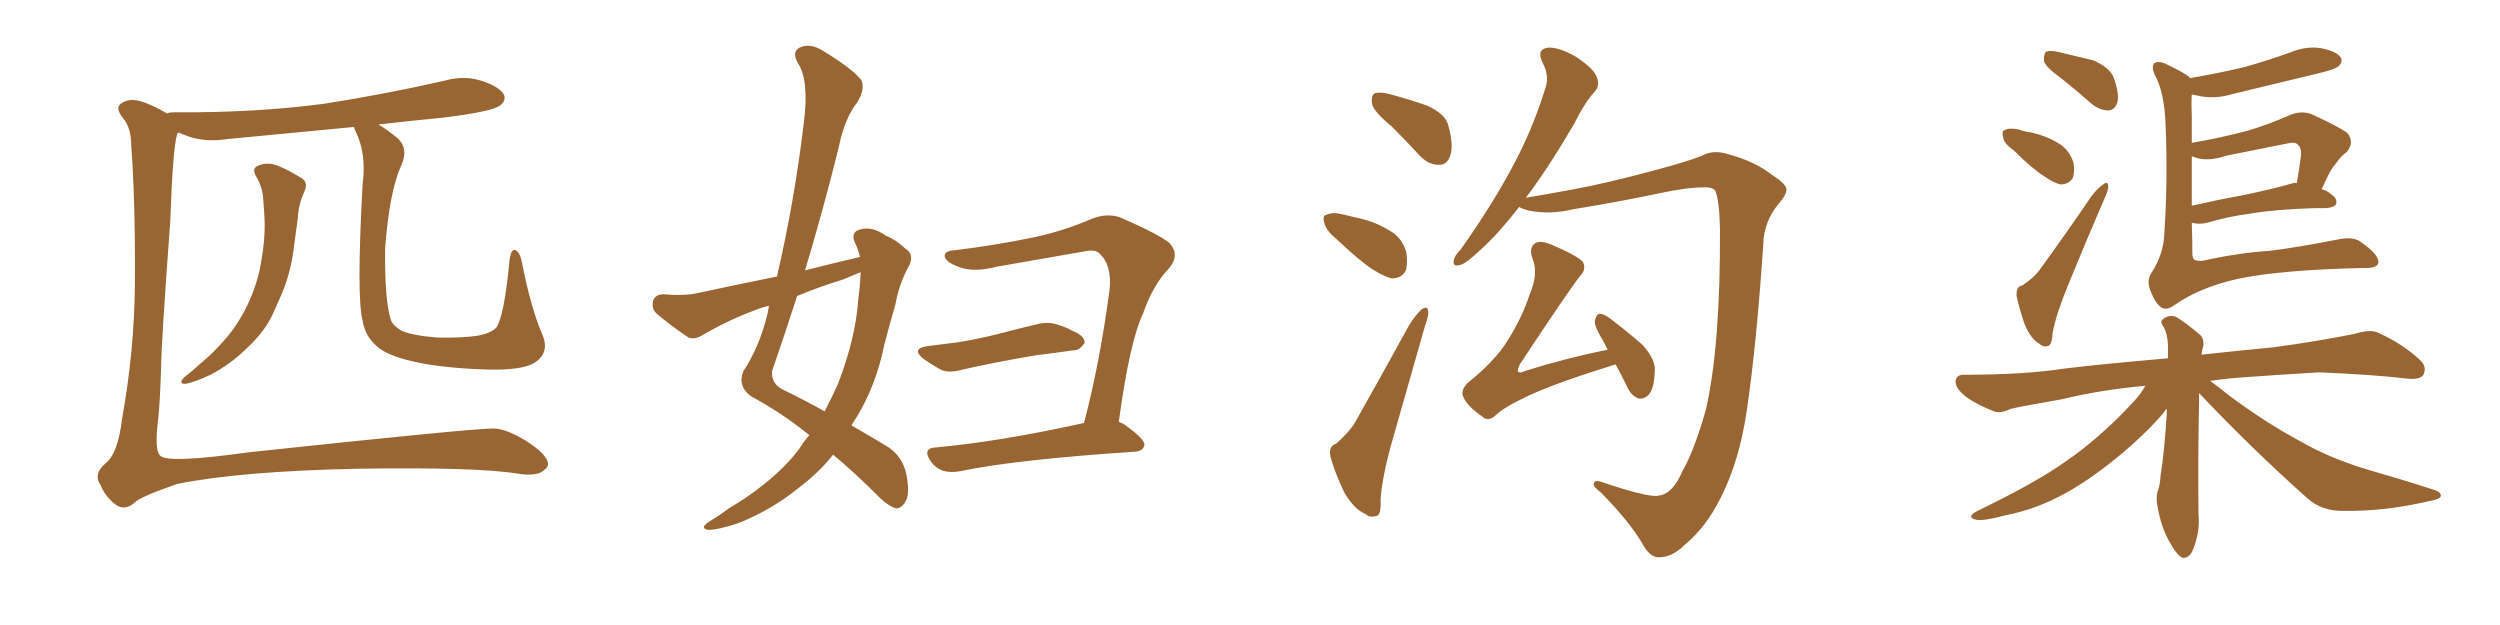 <svg xmlns="http://www.w3.org/2000/svg" xmlns:xlink="http://www.w3.org/1999/xlink" width="600" height="150"><path fill="#996633" padding="10" d="M61.38 42.19L61.38 42.19Q60.35 40.28 62.11 39.70L62.11 39.70Q64.45 38.67 67.53 40.14L67.53 40.14Q69.58 41.02 71.92 42.48L71.92 42.48Q74.12 43.51 73.10 45.85L73.10 45.85Q71.63 49.07 71.48 52.29L71.48 52.29Q71.04 55.52 70.61 58.74L70.61 58.74Q69.87 65.33 67.53 70.75L67.53 70.75Q66.65 72.80 65.77 74.71L65.77 74.71Q63.87 79.25 59.47 83.35L59.47 83.35Q55.52 87.30 50.54 89.94L50.54 89.94Q46.14 91.99 44.24 92.14L44.24 92.14Q42.77 91.99 44.24 90.53L44.24 90.53Q46.14 89.06 48.05 87.30L48.05 87.30Q49.66 85.99 50.68 84.96L50.68 84.96Q55.37 80.42 57.71 76.32L57.71 76.32Q60.79 71.19 62.26 65.04L62.26 65.04Q63.87 57.28 63.43 51.42L63.43 51.42Q63.28 49.07 63.13 47.17L63.13 47.17Q62.84 44.53 61.38 42.19ZM130.22 80.42L130.22 80.42L130.22 80.42Q132.13 85.11 127.59 87.45L127.59 87.45Q123.93 89.06 114.99 88.62L114.99 88.62Q105.18 88.18 99.02 86.72L99.02 86.72Q92.58 85.25 90.23 82.91L90.23 82.91Q87.60 80.57 87.01 76.90L87.01 76.90Q85.55 71.34 87.01 44.38L87.01 44.38Q88.04 36.77 85.25 31.35L85.25 31.35Q84.96 30.62 84.96 30.47L84.96 30.47Q69.43 31.93 54.35 33.40L54.35 33.40Q49.51 34.13 45.41 32.81L45.41 32.81Q43.80 32.23 42.77 31.79L42.77 31.79Q42.63 31.93 42.48 32.37L42.48 32.37Q41.46 35.74 40.87 53.03L40.87 53.03Q38.67 82.91 38.67 88.18L38.67 88.18Q38.38 97.12 37.94 100.78L37.94 100.78Q37.06 107.96 38.38 109.28L38.38 109.28Q39.84 111.33 59.77 108.54L59.77 108.54Q111.77 102.98 118.36 102.83L118.36 102.83Q121.44 102.83 126.42 105.91L126.42 105.91Q131.40 109.13 131.54 111.33L131.54 111.33Q131.54 112.35 129.79 113.38L129.79 113.38Q127.88 114.26 124.22 113.67L124.22 113.67Q114.40 112.06 85.69 112.50L85.69 112.50Q57.57 113.09 42.48 116.16L42.48 116.16Q33.25 119.38 32.23 120.70L32.23 120.70Q29.59 122.90 27.25 120.70L27.25 120.70Q25.05 118.80 24.17 116.46L24.17 116.46Q22.27 113.82 25.34 111.18L25.34 111.18Q28.27 108.98 29.30 100.49L29.30 100.49Q32.23 84.23 32.37 68.41L32.37 68.41Q32.52 48.63 31.49 34.86L31.49 34.86Q31.49 30.76 29.59 28.42L29.59 28.42Q27.54 25.93 29.00 24.90L29.00 24.90Q30.32 23.88 32.23 24.02L32.23 24.02Q34.72 24.17 40.14 27.25L40.14 27.25Q40.43 26.95 41.89 26.95L41.89 26.95Q61.08 27.10 77.78 24.90L77.78 24.90Q92.72 22.56 106.79 19.34L106.79 19.34Q111.47 18.02 115.87 19.48L115.87 19.48Q120.12 20.95 121.00 22.85L121.00 22.85Q121.44 24.32 119.97 25.34L119.97 25.34Q118.07 26.81 106.05 28.27L106.05 28.27Q98.29 29.00 90.82 29.88L90.82 29.88Q92.87 31.05 95.51 33.25L95.51 33.25Q98.14 35.74 96.24 39.84L96.24 39.84Q93.46 46.00 92.43 59.62L92.43 59.62Q92.29 71.78 93.75 76.61L93.75 76.61Q94.19 78.08 96.39 79.39L96.39 79.39Q99.17 80.57 105.03 81.01L105.03 81.01Q110.60 81.15 114.70 80.57L114.70 80.57Q117.77 79.98 119.09 78.66L119.09 78.66Q121.00 76.03 122.31 62.26L122.31 62.26Q122.75 59.47 123.78 60.06L123.78 60.06Q124.80 60.64 125.24 62.84L125.24 62.84Q127.44 74.12 130.22 80.42ZM206.40 61.67L206.40 61.67Q205.96 59.77 205.08 58.01L205.08 58.01Q204.20 55.66 206.40 55.08L206.40 55.08Q209.33 54.20 212.55 56.54L212.55 56.54Q214.89 57.42 217.24 59.62L217.24 59.62Q219.58 61.08 218.12 63.87L218.12 63.87Q215.77 68.12 214.89 73.10L214.89 73.10Q213.57 77.64 212.26 82.62L212.26 82.62Q210.35 92.14 205.81 99.76L205.81 99.76Q204.93 101.07 204.35 102.10L204.35 102.10Q210.21 105.47 213.28 107.37L213.28 107.37Q216.65 109.72 217.53 113.82L217.53 113.82Q218.41 118.51 217.38 120.26L217.38 120.26Q216.50 121.88 215.19 122.02L215.19 122.02Q213.57 121.73 211.23 119.53L211.23 119.53Q204.93 113.23 199.95 109.13L199.95 109.13Q196.58 113.38 191.75 117.04L191.75 117.04Q185.30 122.31 177.25 125.54L177.25 125.54Q171.97 127.29 169.78 127.15L169.78 127.15Q168.02 126.71 169.92 125.39L169.92 125.39Q172.56 123.78 174.90 122.02L174.90 122.02Q177.39 120.56 179.30 119.24L179.30 119.24Q187.35 113.67 191.75 107.81L191.75 107.81Q192.92 105.91 194.24 104.44L194.24 104.44Q187.79 99.17 180.18 95.07L180.18 95.07Q176.95 92.58 178.42 89.06L178.42 89.06Q182.37 83.06 184.28 75L184.28 75Q184.42 73.97 184.57 73.39L184.57 73.39Q182.67 73.83 181.64 74.27L181.64 74.27Q174.90 76.76 168.60 80.42L168.60 80.42Q166.70 81.59 165.23 81.01L165.23 81.01Q160.69 77.93 157.62 75.29L157.62 75.29Q156.30 74.12 156.74 72.22L156.74 72.22Q157.18 70.75 159.08 70.61L159.08 70.61Q163.77 71.04 166.85 70.46L166.85 70.46Q177.10 68.26 186.47 66.36L186.47 66.36Q190.72 48.05 192.92 29.44L192.92 29.44Q194.24 19.19 191.46 15.09L191.46 15.09Q189.99 12.45 191.89 11.43L191.89 11.43Q194.38 10.25 197.46 12.16L197.46 12.16Q204.49 16.41 206.69 19.19L206.69 19.19Q207.71 21.24 205.81 24.46L205.81 24.46Q202.73 28.27 201.27 35.45L201.27 35.45Q197.61 50.24 193.21 64.89L193.21 64.89Q200.10 63.13 206.40 61.67ZM202.29 67.09L202.29 67.09Q196.58 68.85 191.31 71.04L191.31 71.04Q188.38 80.13 185.30 89.06L185.30 89.06Q185.01 92.14 188.09 93.60L188.09 93.60Q193.80 96.39 197.90 98.73L197.90 98.73Q199.66 95.36 201.12 92.14L201.12 92.14Q205.37 81.01 205.96 72.07L205.96 72.07Q206.40 68.85 206.54 65.77L206.54 65.77Q206.54 65.48 206.54 65.33L206.54 65.33Q204.49 66.21 202.29 67.09ZM222.66 83.06L222.66 83.06Q226.46 82.62 229.69 82.18L229.69 82.18Q234.38 81.45 239.65 80.13L239.65 80.13Q244.04 78.96 248.44 77.93L248.44 77.93Q251.51 77.05 253.86 77.93L253.86 77.93Q256.20 78.66 257.08 79.25L257.08 79.25Q260.45 80.57 260.30 82.32L260.30 82.32Q258.98 84.23 257.52 84.08L257.52 84.08Q253.56 84.67 248.73 85.25L248.73 85.25Q238.33 87.01 230.71 88.77L230.71 88.77Q227.49 89.65 225.59 88.62L225.59 88.62Q223.54 87.45 221.63 86.13L221.63 86.13Q218.55 83.64 222.66 83.06ZM268.51 101.22L268.51 101.22L268.51 101.22Q268.95 101.51 269.53 101.66L269.53 101.66Q274.80 105.32 274.66 106.79L274.66 106.79Q274.37 108.25 272.46 108.40L272.46 108.40Q243.75 110.30 230.42 113.09L230.42 113.09Q228.08 113.53 226.17 112.94L226.17 112.94Q224.41 112.21 223.39 110.74L223.39 110.74Q221.19 107.52 224.71 107.37L224.71 107.37Q240.38 105.91 260.16 101.51L260.16 101.51Q263.96 87.16 266.31 69.43L266.31 69.43Q266.89 63.57 263.82 60.79L263.82 60.79Q262.79 59.77 260.16 60.35L260.16 60.35Q249.90 62.11 239.21 64.01L239.21 64.01Q233.64 65.48 229.98 64.01L229.98 64.01Q227.20 62.99 226.76 61.67L226.76 61.67Q226.46 60.21 229.10 60.06L229.10 60.06Q238.77 58.89 248.00 56.98L248.00 56.98Q255.03 55.52 262.21 52.44L262.21 52.44Q265.72 51.12 268.80 52.15L268.80 52.15Q277.88 56.10 280.66 58.30L280.66 58.30Q283.30 61.23 280.52 64.45L280.52 64.45Q276.71 68.41 274.37 75.15L274.37 75.15Q271.14 81.88 268.51 101.22ZM333.98 30.32L333.98 30.32Q329.88 26.95 329.30 25.05L329.30 25.05Q329.00 23.00 329.88 22.41L329.88 22.41Q331.05 21.97 333.40 22.56L333.40 22.56Q338.38 23.88 342.48 25.34L342.48 25.34Q347.02 27.39 347.61 30.18L347.61 30.18Q348.93 35.01 348.05 37.35L348.05 37.35Q347.31 39.55 345.56 39.55L345.56 39.55Q343.07 39.70 340.87 37.50L340.87 37.50Q337.21 33.54 333.98 30.32ZM320.65 57.28L320.65 57.28Q318.31 55.37 317.87 53.61L317.87 53.61Q317.29 51.71 318.31 51.56L318.31 51.56Q319.78 50.83 322.12 51.42L322.12 51.42Q323.88 51.86 325.78 52.29L325.78 52.29Q330.03 53.17 333.54 55.37L333.54 55.37Q336.47 56.98 337.50 60.50L337.50 60.50Q337.94 63.13 337.35 65.04L337.35 65.04Q336.18 66.94 333.84 66.80L333.84 66.80Q331.93 66.21 329.59 64.75L329.59 64.75Q326.37 62.70 320.65 57.28ZM320.65 106.49L320.65 106.49Q324.17 103.42 325.63 100.63L325.63 100.63Q331.49 90.23 338.09 78.22L338.09 78.22Q339.70 75.59 341.16 74.27L341.16 74.27Q342.63 73.24 342.77 74.71L342.77 74.71Q342.92 75.73 342.04 78.08L342.04 78.08Q338.38 90.82 334.28 105.32L334.28 105.32Q331.79 113.96 331.35 119.68L331.35 119.68Q331.49 123.63 330.47 123.78L330.47 123.78Q328.71 124.37 327.69 123.34L327.69 123.34Q324.90 122.17 322.56 118.07L322.56 118.07Q320.36 113.38 319.34 109.72L319.34 109.72Q318.75 107.08 320.65 106.49ZM398.00 118.95L398.00 118.95Q401.37 118.65 403.71 113.23L403.71 113.23Q406.64 108.11 409.42 98.29L409.42 98.29Q412.94 82.76 412.79 54.93L412.79 54.93Q412.65 47.90 411.62 45.70L411.62 45.70Q410.74 44.82 408.84 44.97L408.84 44.97Q404.74 44.97 398.00 46.44L398.00 46.44Q389.06 48.34 377.49 50.24L377.49 50.24Q371.92 51.56 366.94 50.54L366.94 50.54Q365.19 50.10 364.60 49.66L364.60 49.66Q359.62 56.10 355.52 59.77L355.52 59.77Q352.00 63.13 350.54 63.57L350.54 63.57Q348.49 64.16 348.93 62.40L348.93 62.40Q349.07 61.38 350.54 59.91L350.54 59.91Q357.71 49.80 362.70 40.58L362.70 40.58Q367.82 31.20 370.90 21.09L370.90 21.09Q371.92 18.16 370.17 14.94L370.17 14.94Q368.70 11.87 371.48 11.43L371.48 11.43Q374.12 11.28 378.22 13.62L378.22 13.62Q382.62 16.55 383.20 18.46L383.20 18.46Q384.08 20.51 382.76 21.97L382.76 21.97Q380.42 24.46 377.78 29.74L377.78 29.74Q371.63 40.28 366.21 47.46L366.21 47.46Q370.61 46.73 377.78 45.41L377.78 45.41Q385.69 43.95 397.12 40.87L397.12 40.87Q405.32 38.67 408.54 37.35L408.54 37.35Q411.33 35.74 415.43 37.21L415.43 37.21Q421.29 38.82 425.39 42.04L425.39 42.04Q428.61 44.09 428.76 45.41L428.76 45.41Q428.76 46.73 426.86 48.93L426.86 48.93Q423.34 53.17 423.19 58.59L423.19 58.59Q421.58 82.62 419.24 98.44L419.24 98.44Q417.48 110.60 412.94 119.53L412.94 119.53Q409.42 126.56 404.44 130.66L404.44 130.66Q401.22 133.89 398.00 133.74L398.00 133.74Q395.95 133.74 394.19 130.52L394.19 130.52Q391.26 125.39 384.23 118.21L384.23 118.21Q382.32 116.75 382.47 116.16L382.47 116.16Q382.62 115.14 384.08 115.58L384.08 115.58Q395.80 119.53 398.00 118.95ZM387.74 87.45L387.74 87.45L387.74 87.45Q373.54 91.85 366.94 94.92L366.94 94.92Q360.94 97.71 359.03 99.61L359.03 99.61Q357.13 101.37 355.66 99.90L355.66 99.90Q352.00 97.41 351.12 95.07L351.12 95.07Q350.54 93.60 352.29 91.85L352.29 91.85Q358.74 86.72 361.82 81.74L361.82 81.74Q365.33 76.17 367.09 70.75L367.09 70.75Q369.29 65.63 367.82 62.11L367.82 62.11Q366.80 59.33 368.55 58.30L368.55 58.30Q369.73 57.71 372.07 58.59L372.07 58.59Q378.96 61.52 379.98 62.99L379.98 62.99Q380.71 64.75 379.25 66.21L379.25 66.21Q376.76 69.29 364.75 87.45L364.75 87.45Q364.16 88.77 364.31 89.21L364.31 89.21Q364.89 89.65 365.92 89.06L365.92 89.06Q376.17 85.84 385.84 83.94L385.84 83.94Q385.25 82.76 384.81 81.88L384.81 81.88Q382.62 78.37 382.76 77.05L382.76 77.05Q383.06 75.44 383.94 75.29L383.94 75.29Q384.81 75.29 386.28 76.32L386.28 76.32Q390.53 79.54 394.19 82.76L394.19 82.76Q397.56 86.43 397.12 89.50L397.12 89.50Q396.97 93.31 395.65 94.78L395.65 94.78Q394.63 95.80 393.31 95.65L393.31 95.65Q391.55 95.07 390.53 92.87L390.53 92.87Q389.06 89.79 387.74 87.45ZM494.82 18.90L494.82 18.90Q491.16 16.26 490.58 14.79L490.58 14.79Q490.43 13.04 491.02 12.45L491.02 12.45Q491.75 12.01 493.95 12.45L493.95 12.45Q498.34 13.48 502.44 14.50L502.44 14.50Q506.40 16.26 507.28 18.60L507.28 18.60Q508.74 22.71 508.15 24.61L508.15 24.61Q507.57 26.37 506.10 26.51L506.10 26.51Q504.05 26.51 502.15 25.05L502.15 25.05Q498.34 21.68 494.82 18.90ZM483.25 36.04L483.25 36.04Q480.91 34.42 480.76 32.96L480.76 32.96Q480.32 31.35 481.20 31.20L481.20 31.20Q482.23 30.62 484.42 31.05L484.42 31.05Q486.04 31.64 487.50 31.79L487.50 31.79Q491.31 32.67 494.09 34.42L494.09 34.42Q496.58 35.89 497.61 38.96L497.61 38.96Q498.05 41.02 497.46 42.77L497.46 42.77Q496.29 44.38 494.38 44.24L494.38 44.24Q492.77 43.80 490.87 42.48L490.87 42.48Q487.79 40.58 483.25 36.04ZM485.30 68.55L485.30 68.55Q488.38 66.50 489.84 64.31L489.84 64.31Q495.70 56.25 502.00 47.02L502.00 47.02Q503.47 45.12 504.79 44.24L504.79 44.24Q505.96 43.36 505.96 44.68L505.96 44.68Q506.10 45.41 505.22 47.31L505.22 47.31Q500.83 57.42 496.29 68.55L496.29 68.55Q493.51 75.29 492.63 79.83L492.63 79.83Q492.48 82.91 491.46 83.06L491.46 83.06Q490.28 83.35 489.40 82.47L489.40 82.47Q487.35 81.30 485.89 77.78L485.89 77.78Q484.57 73.83 483.98 71.04L483.98 71.04Q483.84 68.70 485.30 68.55ZM526.03 53.47L526.03 53.47Q526.17 57.42 526.17 61.08L526.17 61.08Q526.32 62.26 526.76 62.40L526.76 62.40Q527.34 62.70 528.81 62.55L528.81 62.55Q537.45 60.64 544.63 60.21L544.63 60.21Q551.66 59.33 560.60 57.57L560.60 57.57Q564.99 56.54 566.89 58.30L566.89 58.30Q570.70 60.94 570.85 62.84L570.85 62.84Q570.70 64.45 567.48 64.31L567.48 64.31Q547.27 64.75 537.01 66.94L537.01 66.94Q527.93 68.99 522.07 73.10L522.07 73.10Q519.87 74.71 518.55 73.68L518.55 73.68Q517.24 72.66 516.21 70.02L516.21 70.02Q515.04 67.38 516.36 65.48L516.36 65.48Q519.29 60.94 519.43 56.10L519.43 56.10Q520.31 43.36 519.73 29.74L519.73 29.74Q519.43 21.97 517.09 17.87L517.09 17.87Q516.36 16.11 516.94 15.23L516.94 15.23Q518.12 14.36 520.46 15.67L520.46 15.67Q524.12 17.43 525.44 18.46L525.44 18.46Q525.44 18.60 525.59 18.75L525.59 18.75Q532.47 17.58 538.62 16.11L538.62 16.11Q544.34 14.50 549.61 12.60L549.61 12.60Q553.42 10.99 557.08 11.57L557.08 11.57Q560.74 12.30 561.77 13.77L561.77 13.77Q562.35 14.79 561.33 15.82L561.33 15.82Q560.45 16.70 555.91 17.72L555.91 17.72Q545.65 20.21 535.84 22.56L535.84 22.56Q532.03 23.73 528.37 23.14L528.37 23.14Q527.05 22.85 526.03 22.71L526.03 22.71Q525.88 24.76 526.03 27.98L526.03 27.98Q526.03 31.05 526.03 34.28L526.03 34.28Q532.91 33.11 539.50 31.35L539.50 31.35Q544.48 29.88 549.76 27.54L549.76 27.54Q552.39 26.51 554.74 27.39L554.74 27.39Q561.47 30.47 563.38 31.93L563.38 31.93Q565.14 34.13 563.23 36.47L563.23 36.47Q561.91 37.35 560.60 39.26L560.60 39.26Q559.13 40.87 557.23 45.41L557.23 45.41Q558.40 45.70 559.42 46.58L559.42 46.58Q561.18 47.75 560.60 49.07L560.60 49.07Q560.16 49.80 558.25 49.95L558.25 49.95Q557.08 49.95 555.62 49.95L555.62 49.95Q545.95 50.24 540.09 51.27L540.09 51.27Q534.52 52.00 529.69 53.47L529.69 53.47Q527.93 53.91 526.03 53.47ZM550.34 43.95L550.34 43.95Q550.78 43.80 551.22 43.95L551.22 43.95Q551.81 40.72 552.25 37.21L552.25 37.21Q552.39 35.60 551.51 34.72L551.51 34.72Q550.78 33.98 549.02 34.42L549.02 34.42Q541.85 35.89 534.38 37.35L534.38 37.35Q529.69 38.96 526.46 37.65L526.46 37.65Q526.17 37.50 526.03 37.50L526.03 37.50Q526.03 43.51 526.03 49.37L526.03 49.37Q532.47 47.90 538.18 46.88L538.18 46.88Q545.95 45.26 550.34 43.95ZM527.78 94.34L527.78 94.34L527.78 94.34Q527.78 95.36 527.78 96.39L527.78 96.39Q527.49 108.84 527.64 123.49L527.64 123.49Q528.08 127.73 526.17 132.28L526.17 132.28Q525.29 134.03 523.83 133.89L523.83 133.89Q522.51 133.30 521.04 130.66L521.04 130.66Q518.70 126.86 517.82 121.58L517.82 121.58Q517.38 119.68 517.82 117.92L517.82 117.92Q518.41 116.60 518.55 113.96L518.55 113.96Q519.43 108.69 520.02 99.32L520.02 99.32Q520.02 98.58 520.02 98.14L520.02 98.14Q519.58 98.44 519.43 98.88L519.43 98.88Q515.48 103.56 509.62 108.54L509.62 108.54Q502.29 114.70 496.00 118.21L496.00 118.21Q488.96 122.17 481.49 123.63L481.49 123.63Q475.49 125.24 474.02 124.66L474.02 124.66Q471.83 124.07 474.61 122.61L474.61 122.61Q488.53 115.87 495.56 110.89L495.56 110.89Q503.91 105.18 511.82 96.68L511.82 96.68Q513.87 94.48 514.89 92.58L514.89 92.58Q503.91 93.60 494.97 95.80L494.97 95.80Q484.86 97.56 482.52 98.14L482.52 98.14Q480.03 99.32 478.56 98.73L478.56 98.73Q474.17 96.97 471.83 95.21L471.83 95.21Q469.19 93.16 469.34 91.41L469.34 91.41Q469.63 89.79 471.53 89.94L471.53 89.94Q485.89 89.94 495.26 88.48L495.26 88.48Q503.61 87.45 520.31 85.99L520.31 85.99Q520.31 84.23 520.31 82.76L520.31 82.76Q520.17 79.98 519.29 78.52L519.29 78.52Q518.26 77.05 519.14 76.61L519.14 76.61Q520.46 75.44 522.22 76.03L522.22 76.03Q524.85 77.64 528.08 80.42L528.08 80.42Q528.96 81.30 528.81 83.06L528.81 83.06Q528.52 83.79 528.37 85.11L528.37 85.11Q535.11 84.38 545.65 83.35L545.65 83.35Q555.47 82.03 565.14 80.13L565.14 80.13Q568.80 78.96 570.70 79.83L570.70 79.83Q576.86 82.62 580.96 86.57L580.96 86.57Q582.57 88.18 581.54 90.09L581.54 90.09Q580.52 91.26 577.29 90.82L577.29 90.82Q569.97 89.94 556.64 89.36L556.64 89.36Q546.83 89.94 538.77 90.53L538.77 90.53Q534.52 90.82 530.42 91.41L530.42 91.41Q532.47 92.87 534.81 94.78L534.81 94.78Q543.60 101.37 552.10 105.91L552.10 105.91Q559.13 110.01 568.51 112.79L568.51 112.79Q576.71 115.14 583.89 117.48L583.89 117.48Q585.94 118.07 585.79 119.09L585.79 119.09Q585.64 119.82 583.01 120.26L583.01 120.26Q572.46 122.75 562.65 122.61L562.65 122.61Q557.23 122.75 553.71 119.53L553.71 119.53Q540.23 107.52 527.78 94.34Z"/></svg>